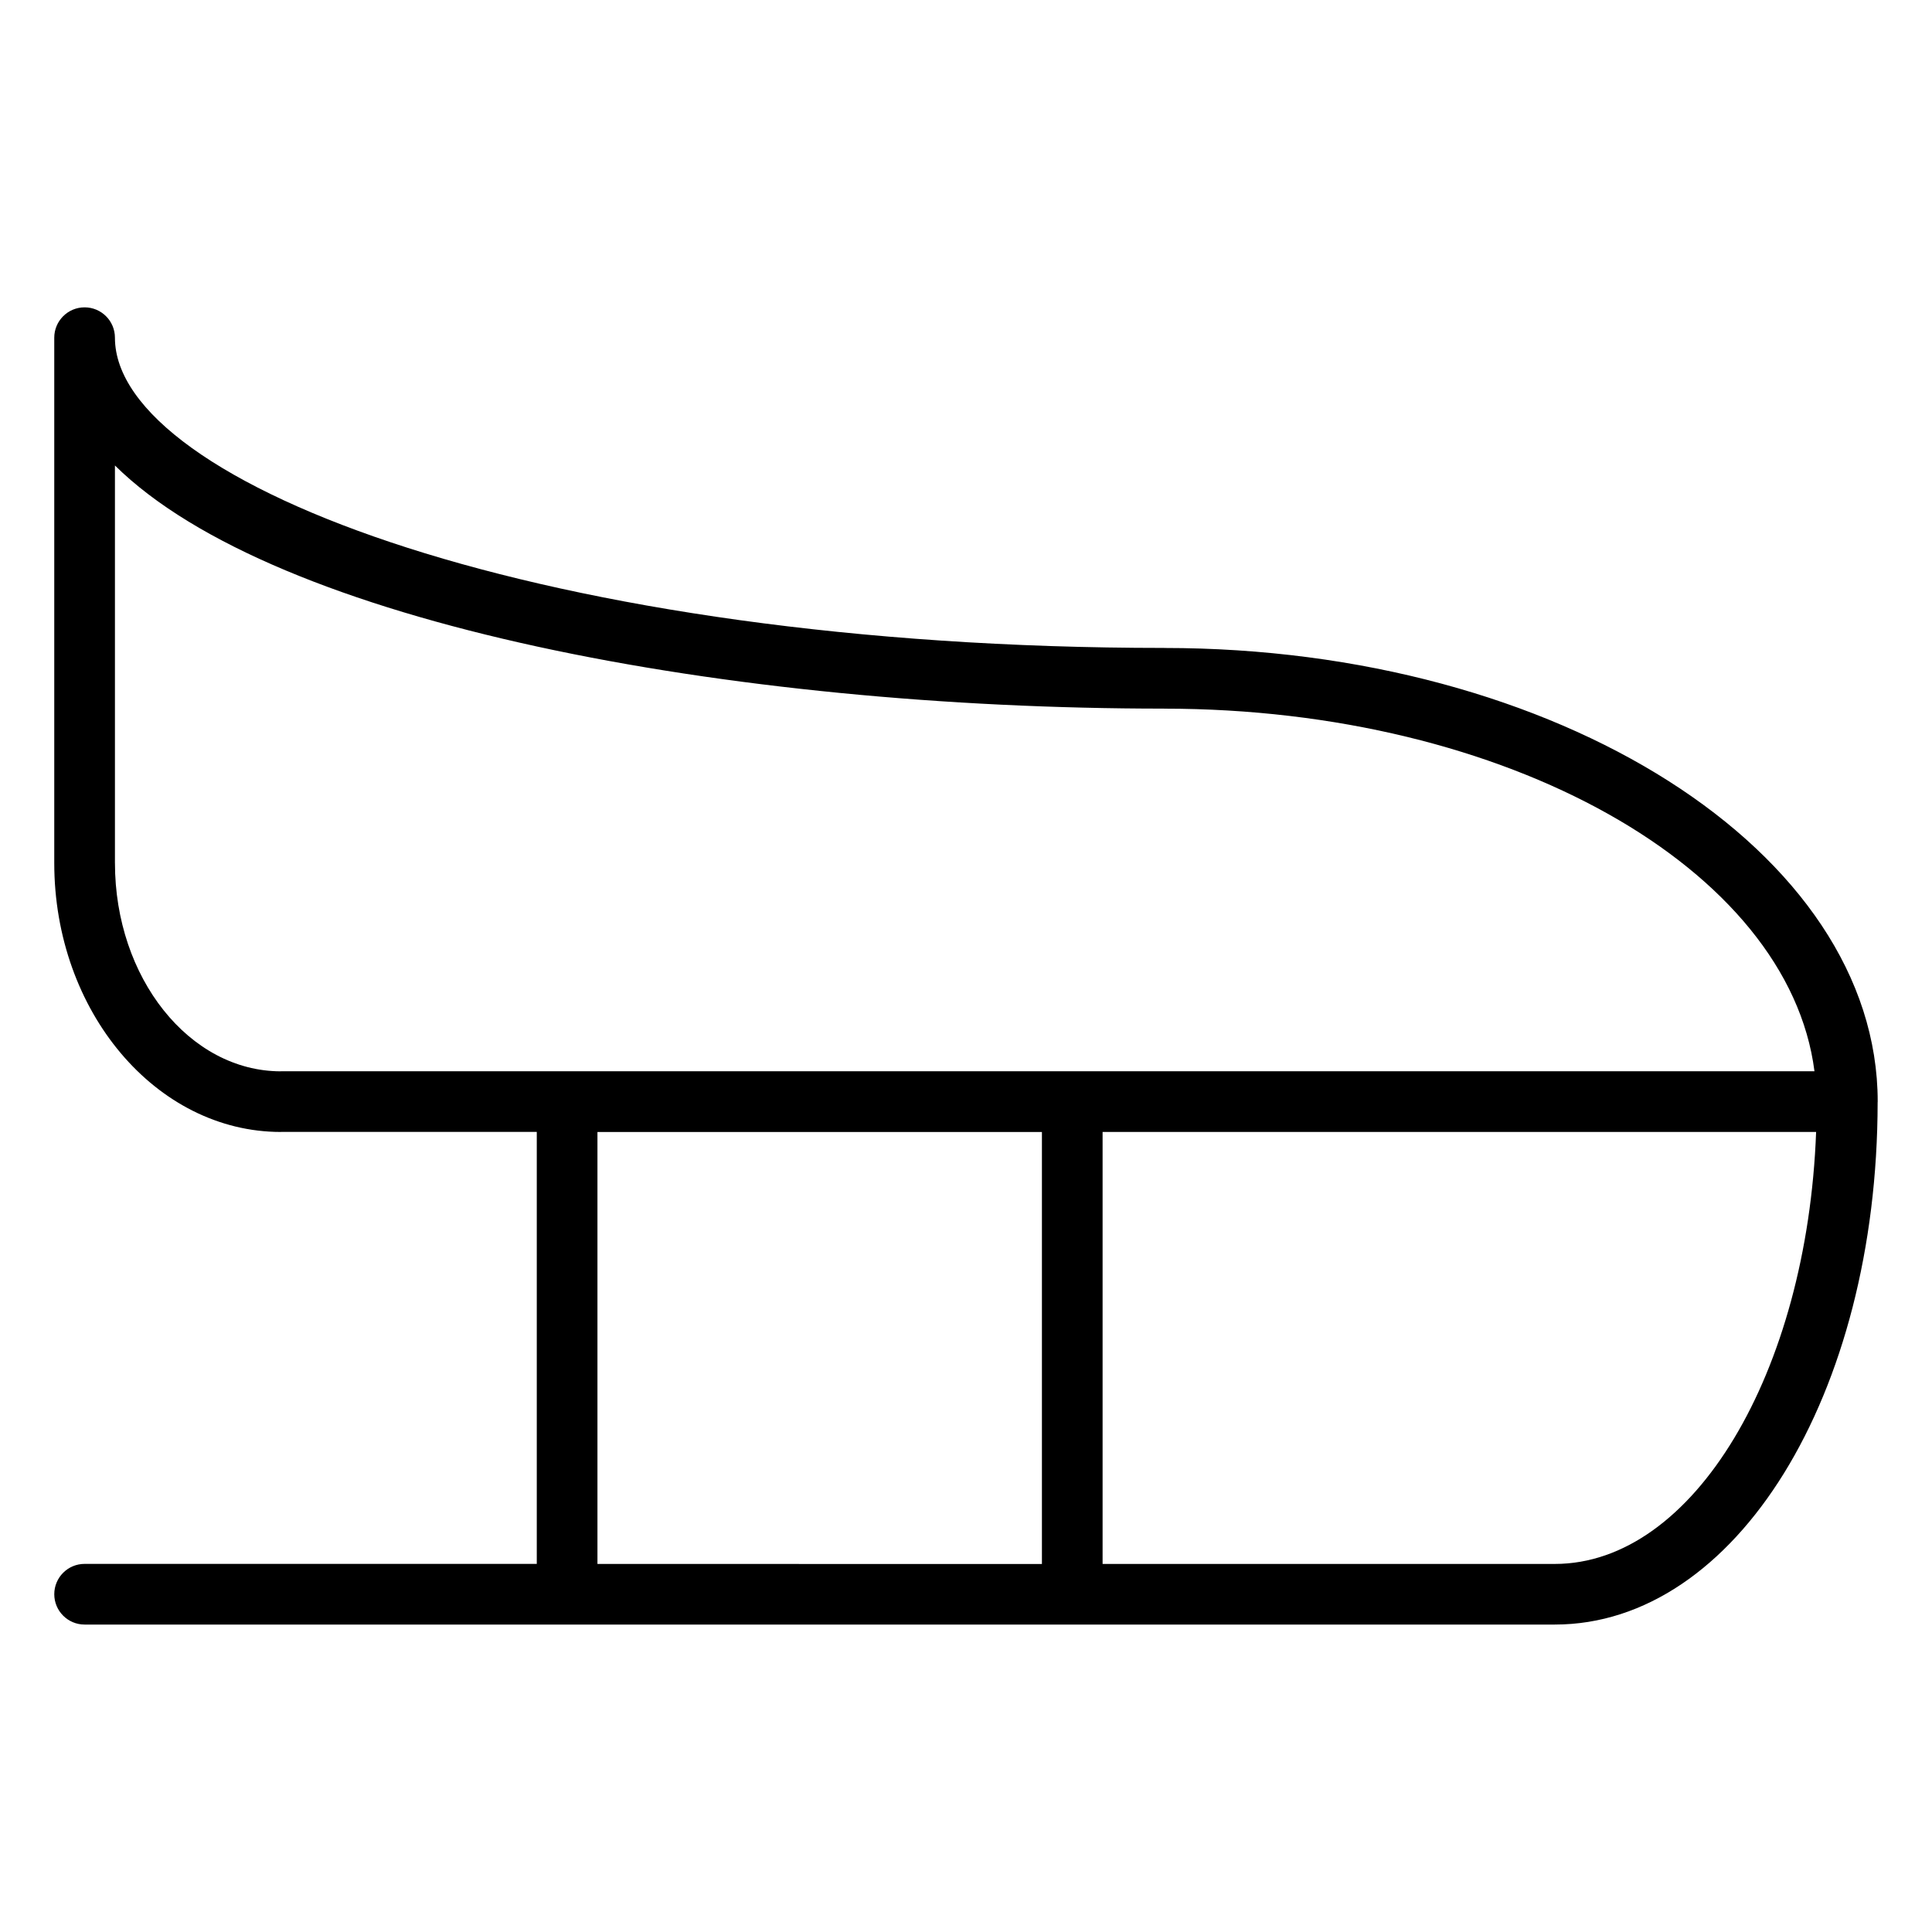 <?xml version="1.0" encoding="UTF-8"?>
<!-- Uploaded to: ICON Repo, www.svgrepo.com, Generator: ICON Repo Mixer Tools -->
<svg fill="#000000" width="800px" height="800px" version="1.1" viewBox="144 144 512 512" xmlns="http://www.w3.org/2000/svg">
 <path d="m641.61 435.95c0-66.289-84.789-120.22-189.04-120.23-0.02 0-0.043-0.012-0.062-0.012-163.87 0-278.05-43.328-278.05-82.219 0-4.438-3.602-8.039-8.039-8.039s-8.039 3.602-8.039 8.039v139.22c0 39.297 26.949 71.273 60.059 71.273 0.012 0 0.031-0.012 0.055-0.012h67.758v114.48l-119.83-0.004c-4.438 0-8.039 3.602-8.039 8.039s3.602 8.039 8.039 8.039h389.61c47.957 0 85.52-60.812 85.562-138.46-0.004-0.043 0.02-0.086 0.02-0.125zm-467.15-63.234v-105.36c42.59 42.062 163.17 64.434 278.02 64.434 0.02 0 0.031 0.012 0.055 0.012 90.891 0 165.46 42.426 172.32 96.098h-406.41c-0.012 0-0.02 0.012-0.031 0.012-24.238-0.023-43.949-24.773-43.949-55.195zm127.87 71.273h117.79v114.48l-117.79-0.004zm253.7 114.47h-119.83v-114.48h189.09c-2.371 63.828-32.492 114.48-69.258 114.48z"/>
</svg>